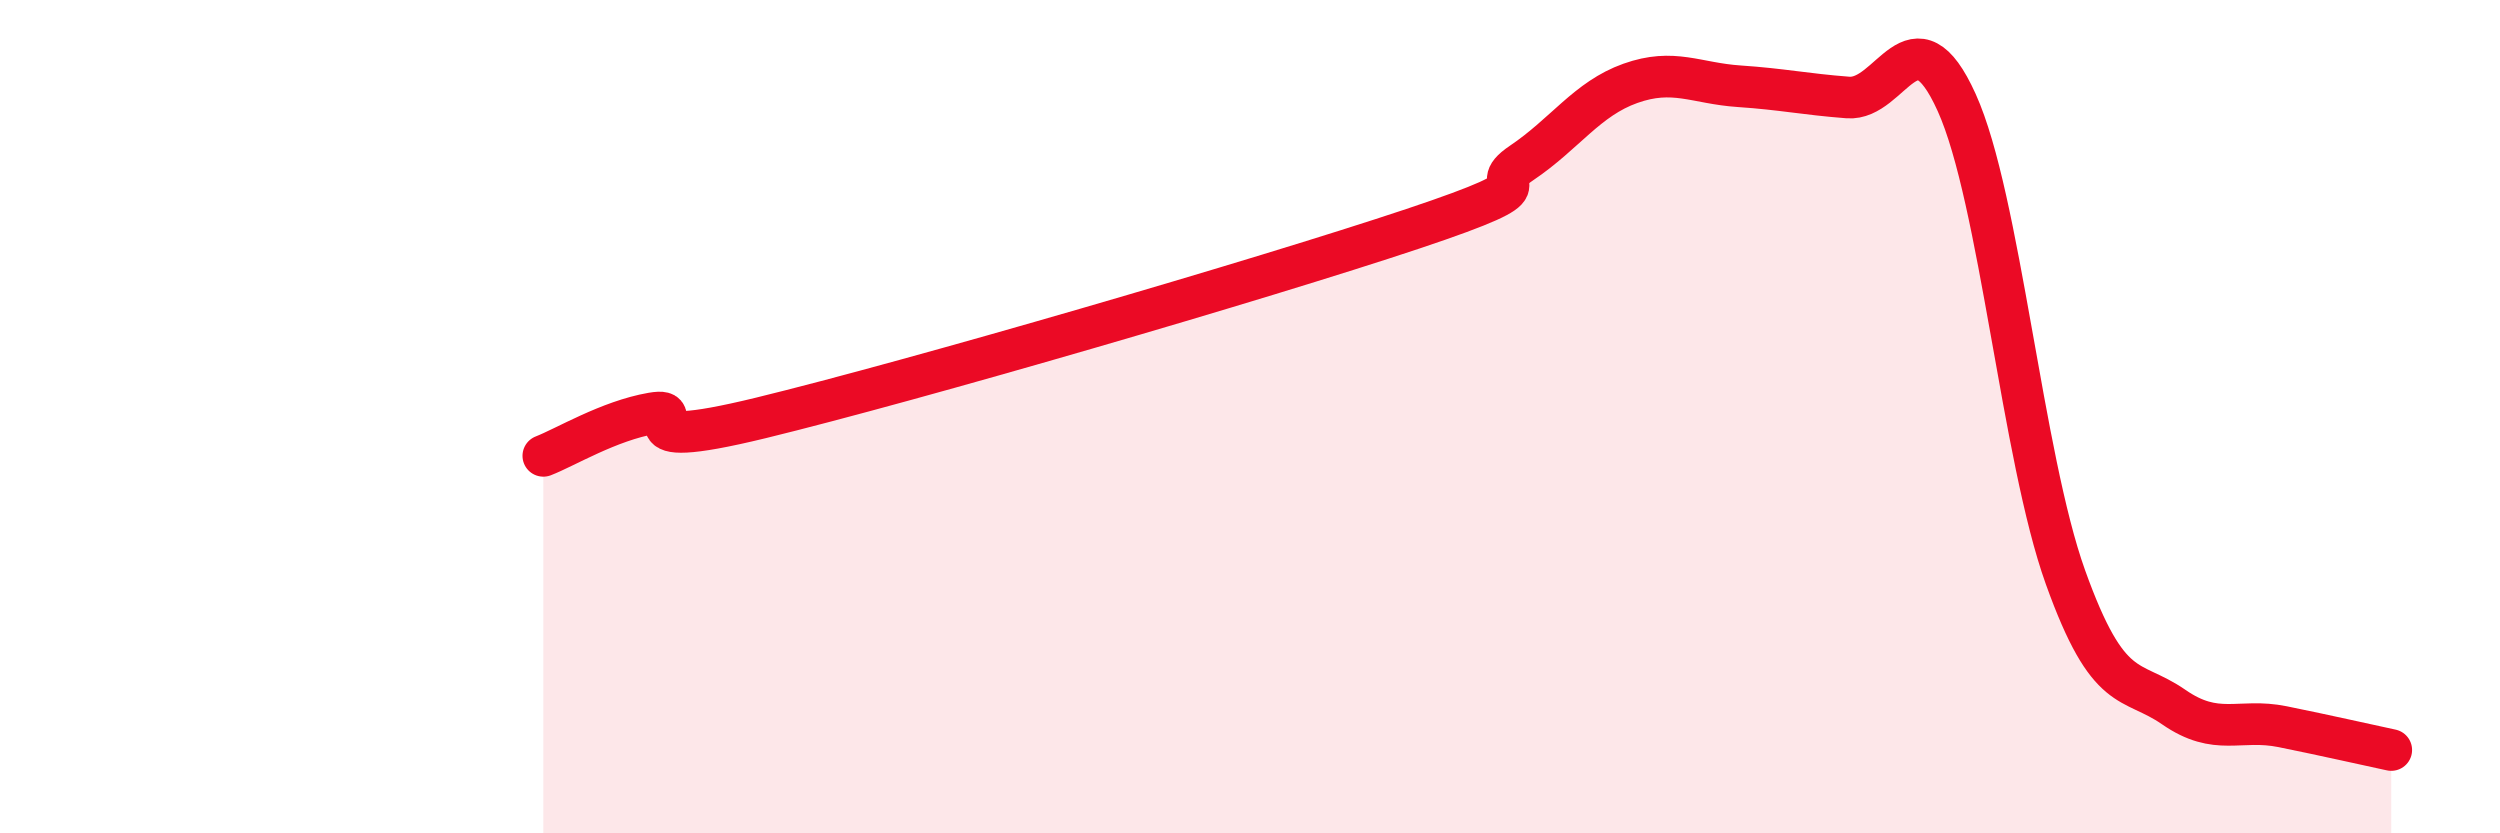 
    <svg width="60" height="20" viewBox="0 0 60 20" xmlns="http://www.w3.org/2000/svg">
      <path
        d="M 13.04,10.94 C 13.56,10.74 14.61,10.1 15.65,9.92 C 16.69,9.74 14.61,10.92 18.26,10.03 C 21.91,9.14 30.26,6.71 33.91,5.49 C 37.56,4.27 35.48,4.61 36.52,3.91 C 37.56,3.21 38.09,2.37 39.13,2 C 40.17,1.63 40.7,2 41.74,2.07 C 42.78,2.14 43.31,2.26 44.35,2.34 C 45.39,2.42 45.92,0.16 46.96,2.46 C 48,4.76 48.53,10.95 49.57,13.85 C 50.61,16.75 51.13,16.25 52.17,16.97 C 53.21,17.69 53.74,17.23 54.78,17.44 C 55.82,17.65 56.87,17.89 57.39,18L57.39 20L13.04 20Z"
        fill="#EB0A25"
        opacity="0.1"
        stroke-linecap="round"
        stroke-linejoin="round"
      />
      <path
        d="M 13.04,10.94 C 13.56,10.74 14.61,10.1 15.65,9.92 C 16.69,9.74 14.61,10.92 18.26,10.03 C 21.91,9.14 30.26,6.71 33.91,5.49 C 37.56,4.27 35.48,4.61 36.52,3.91 C 37.56,3.21 38.09,2.37 39.13,2 C 40.17,1.63 40.7,2 41.74,2.07 C 42.78,2.14 43.31,2.26 44.35,2.34 C 45.39,2.42 45.92,0.16 46.96,2.46 C 48,4.76 48.53,10.95 49.57,13.85 C 50.61,16.75 51.13,16.25 52.17,16.97 C 53.21,17.69 53.74,17.23 54.78,17.44 C 55.82,17.65 56.87,17.89 57.39,18"
        stroke="#EB0A25"
        stroke-width="1"
        fill="none"
        stroke-linecap="round"
        stroke-linejoin="round"
      />
    </svg>
  